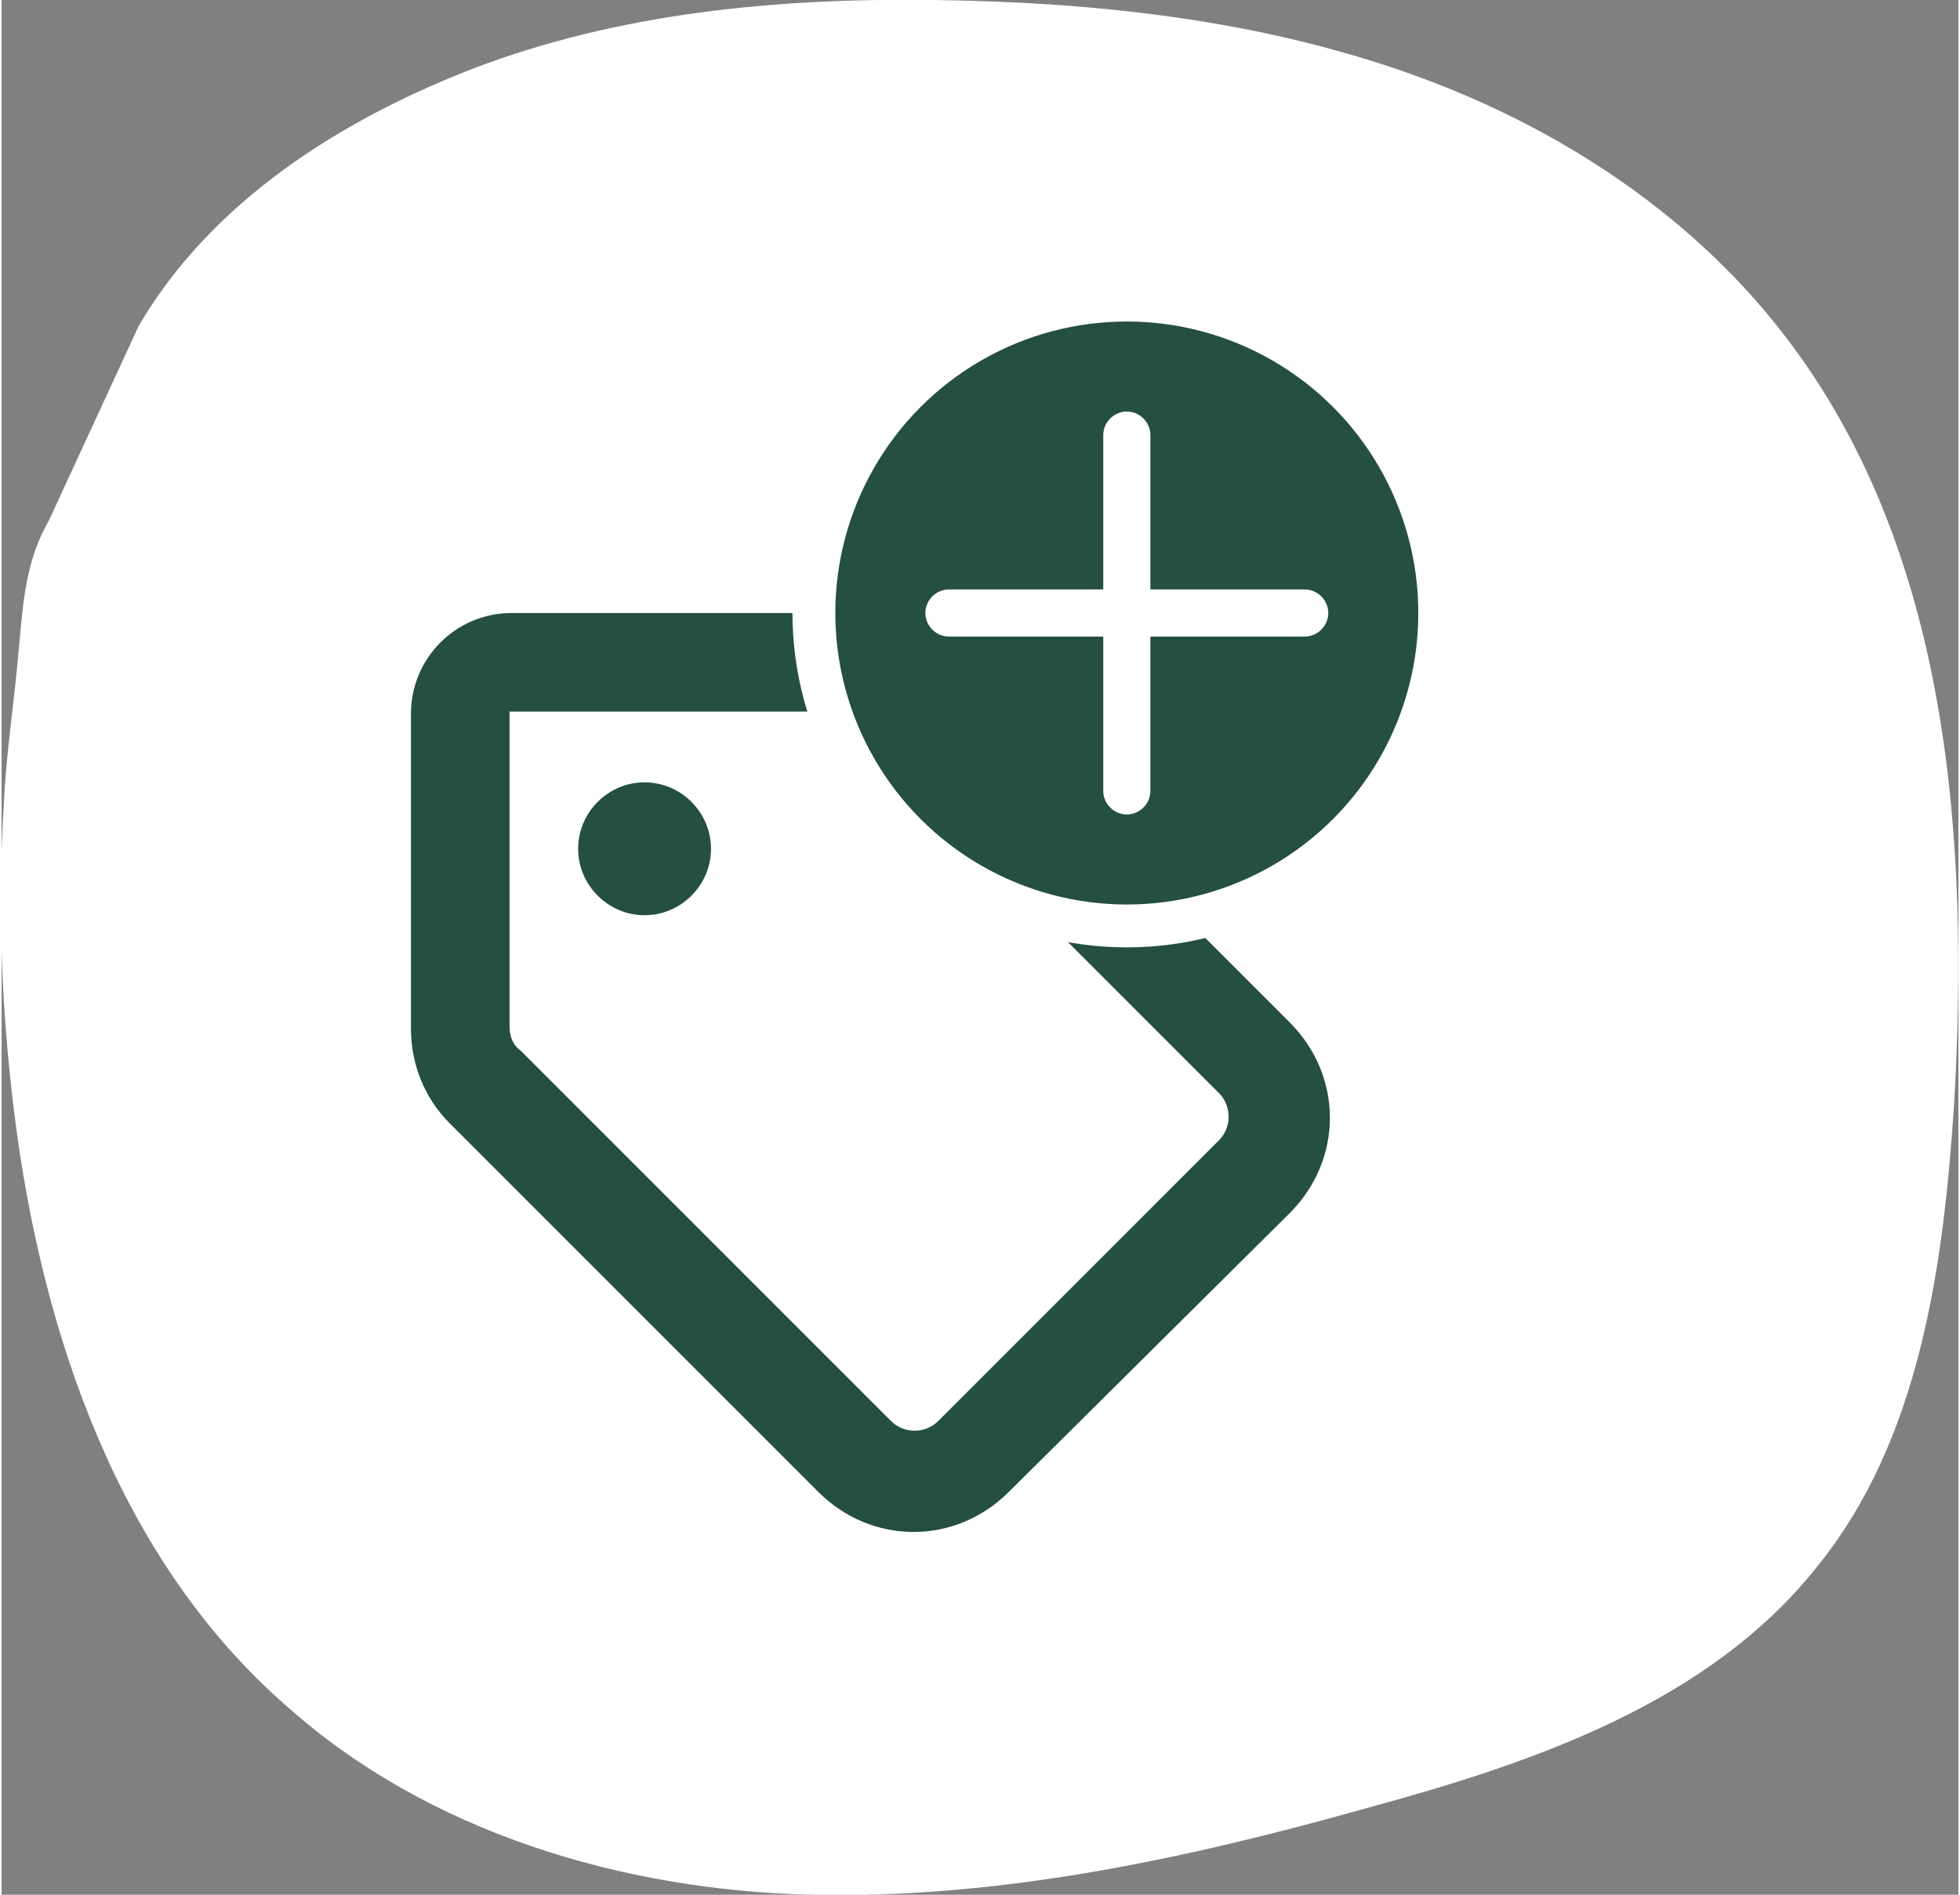 <?xml version="1.0" encoding="utf-8"?>
<svg xmlns="http://www.w3.org/2000/svg" xmlns:xlink="http://www.w3.org/1999/xlink" version="1.1" id="Ebene_1" x="0px" y="0px" viewBox="0 0 91.3 88.4" style="enable-background:new 0 0 91.3 88.4;" xml:space="preserve" width="120" height="116">
<rect x="0" y="0" width="91.3" height="88.4" fill="#808080" stroke="none"/>
<style type="text/css">
	.st0{fill:#FFFFFF;}
	.st1{fill:#244F41;}
	.st2{fill:#244F41;stroke:#FFFFFF;stroke-width:2;stroke-miterlimit:10;}
</style>
<path class="st0" d="M6.4,15.2c3.4-5.8,9.4-9.6,15.6-12C28.8,0.6,36.2-0.1,43.5,0c7.5,0.1,15,0.9,22.1,3.4s13.6,6.8,18,12.8  c7.3,9.9,8.2,23.1,7.5,35.3c-0.5,7.6-1.6,15.7-6.4,21.6c-5,6.3-13.1,9.1-20.8,11.2c-8.5,2.4-17.3,4.3-26.1,4.1s-17.9-2.9-24.5-8.8  C5.5,72.8,1.9,62.3,0.6,52C0,47.2-0.2,42.4,0.1,37.6c0.1-2.4,0.5-4.9,0.7-7.3c0.2-2.1,0.3-4.1,1.4-6L6.4,15.2z"/>
<path class="st1" d="M26.9,39.6c0-1.7,1.4-3.1,3.1-3.1c1.7,0,3.1,1.4,3.1,3.1s-1.4,3.1-3.1,3.1C28.3,42.7,26.9,41.3,26.9,39.6z   M38.4,28.6c1.7,0,3.3,0.7,4.4,1.8l17.3,17.3c2.5,2.5,2.5,6.4,0,8.9L47,69.6c-2.5,2.5-6.4,2.5-8.9,0L20.9,52.4  c-1.2-1.2-1.8-2.8-1.8-4.4V33.3c0-2.6,2.1-4.7,4.7-4.7H38.4z M24.2,49l17.3,17.3c0.6,0.6,1.6,0.6,2.2,0l13.1-13.1  c0.6-0.6,0.6-1.6,0-2.2L39.5,33.7c-0.3-0.3-0.7-0.5-1.1-0.5H23.7v14.7C23.7,48.4,23.9,48.8,24.2,49L24.2,49z"/>
<circle class="st2" cx="52.5" cy="28.6" r="14.6"/>
<path class="st0" d="M61.9,28.6c0,0.6-0.5,1.1-1.1,1.1h-7.2v7.2c0,0.6-0.5,1.1-1.1,1.1s-1.1-0.5-1.1-1.1v-7.2h-7.2  c-0.6,0-1.1-0.5-1.1-1.1c0-0.6,0.5-1.1,1.1-1.1h7.2v-7.2c0-0.6,0.5-1.1,1.1-1.1s1.1,0.5,1.1,1.1v7.2h7.2  C61.4,27.5,61.9,28,61.9,28.6z"/>
</svg>
